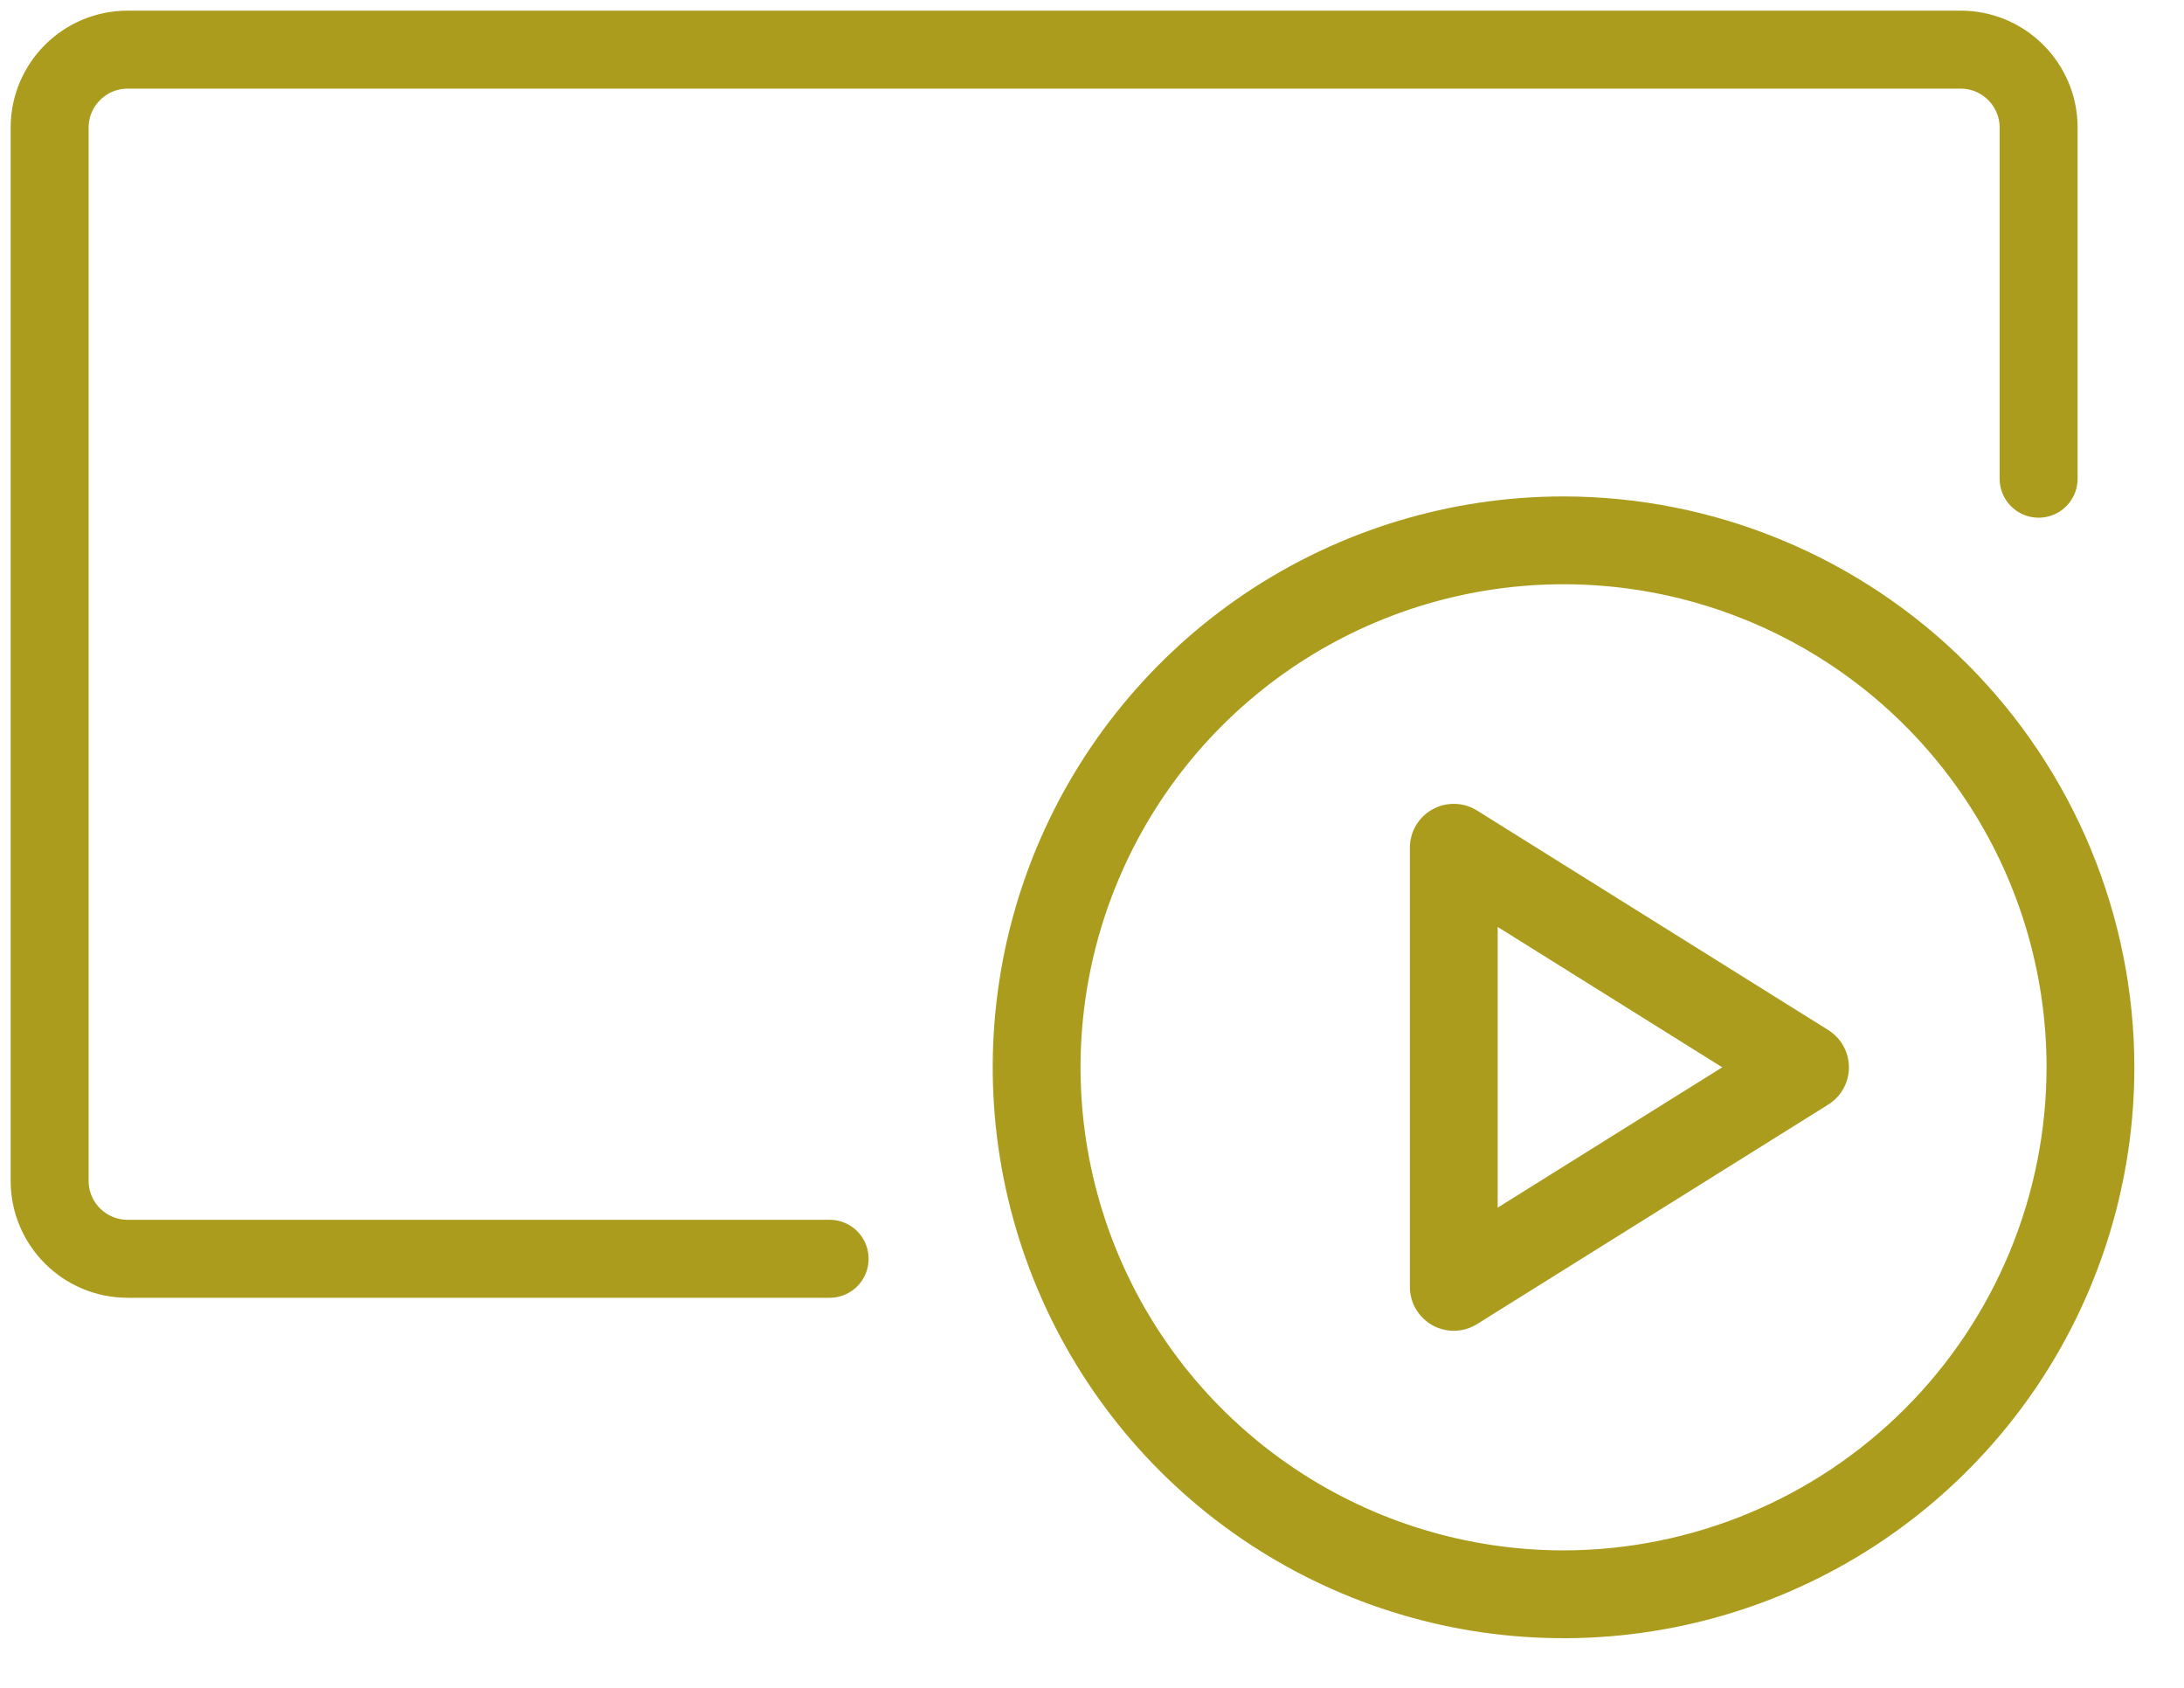 <?xml version="1.0" encoding="UTF-8"?>
<svg xmlns="http://www.w3.org/2000/svg" width="44" height="34" viewBox="0 0 44 34" fill="none">
  <path d="M31.5 10C29.226 10 27.002 10.675 25.111 11.938C23.22 13.202 21.746 14.998 20.875 17.099C20.005 19.201 19.777 21.513 20.221 23.744C20.665 25.974 21.76 28.023 23.368 29.632C24.977 31.24 27.026 32.335 29.256 32.779C31.487 33.223 33.8 32.995 35.901 32.125C38.002 31.254 39.798 29.78 41.062 27.889C42.325 25.998 43 23.774 43 21.5C42.997 18.451 41.784 15.528 39.628 13.372C37.472 11.216 34.549 10.003 31.5 10ZM31.5 31.231C29.575 31.231 27.694 30.66 26.094 29.591C24.494 28.522 23.246 27.002 22.51 25.224C21.773 23.446 21.581 21.489 21.956 19.602C22.332 17.714 23.258 15.98 24.619 14.619C25.98 13.258 27.714 12.332 29.602 11.956C31.489 11.581 33.446 11.773 35.224 12.51C37.002 13.246 38.522 14.494 39.591 16.094C40.66 17.694 41.231 19.575 41.231 21.5C41.228 24.08 40.202 26.553 38.377 28.378C36.553 30.202 34.08 31.228 31.5 31.231ZM36.834 20.75L29.757 16.327C29.623 16.244 29.47 16.197 29.312 16.193C29.154 16.189 28.998 16.227 28.86 16.303C28.722 16.38 28.607 16.492 28.526 16.628C28.446 16.764 28.404 16.919 28.404 17.077V25.923C28.404 26.081 28.446 26.236 28.526 26.372C28.607 26.508 28.722 26.62 28.86 26.697C28.998 26.773 29.154 26.811 29.312 26.807C29.47 26.803 29.623 26.756 29.757 26.673L36.834 22.25C36.961 22.17 37.066 22.06 37.139 21.928C37.211 21.797 37.249 21.65 37.249 21.5C37.249 21.35 37.211 21.203 37.139 21.072C37.066 20.94 36.961 20.83 36.834 20.75ZM30.173 24.327V18.672L34.697 21.5L30.173 24.327Z" fill="#AB9C1D"></path>
  <path d="M41.071 9.643V2.571C41.071 1.704 40.368 1 39.5 1H2.571C1.704 1 1 1.704 1 2.571V23.786C1 24.654 1.704 25.357 2.571 25.357H16.714" stroke="#AB9C1D" stroke-width="1.571" stroke-linecap="round"></path>
</svg>
